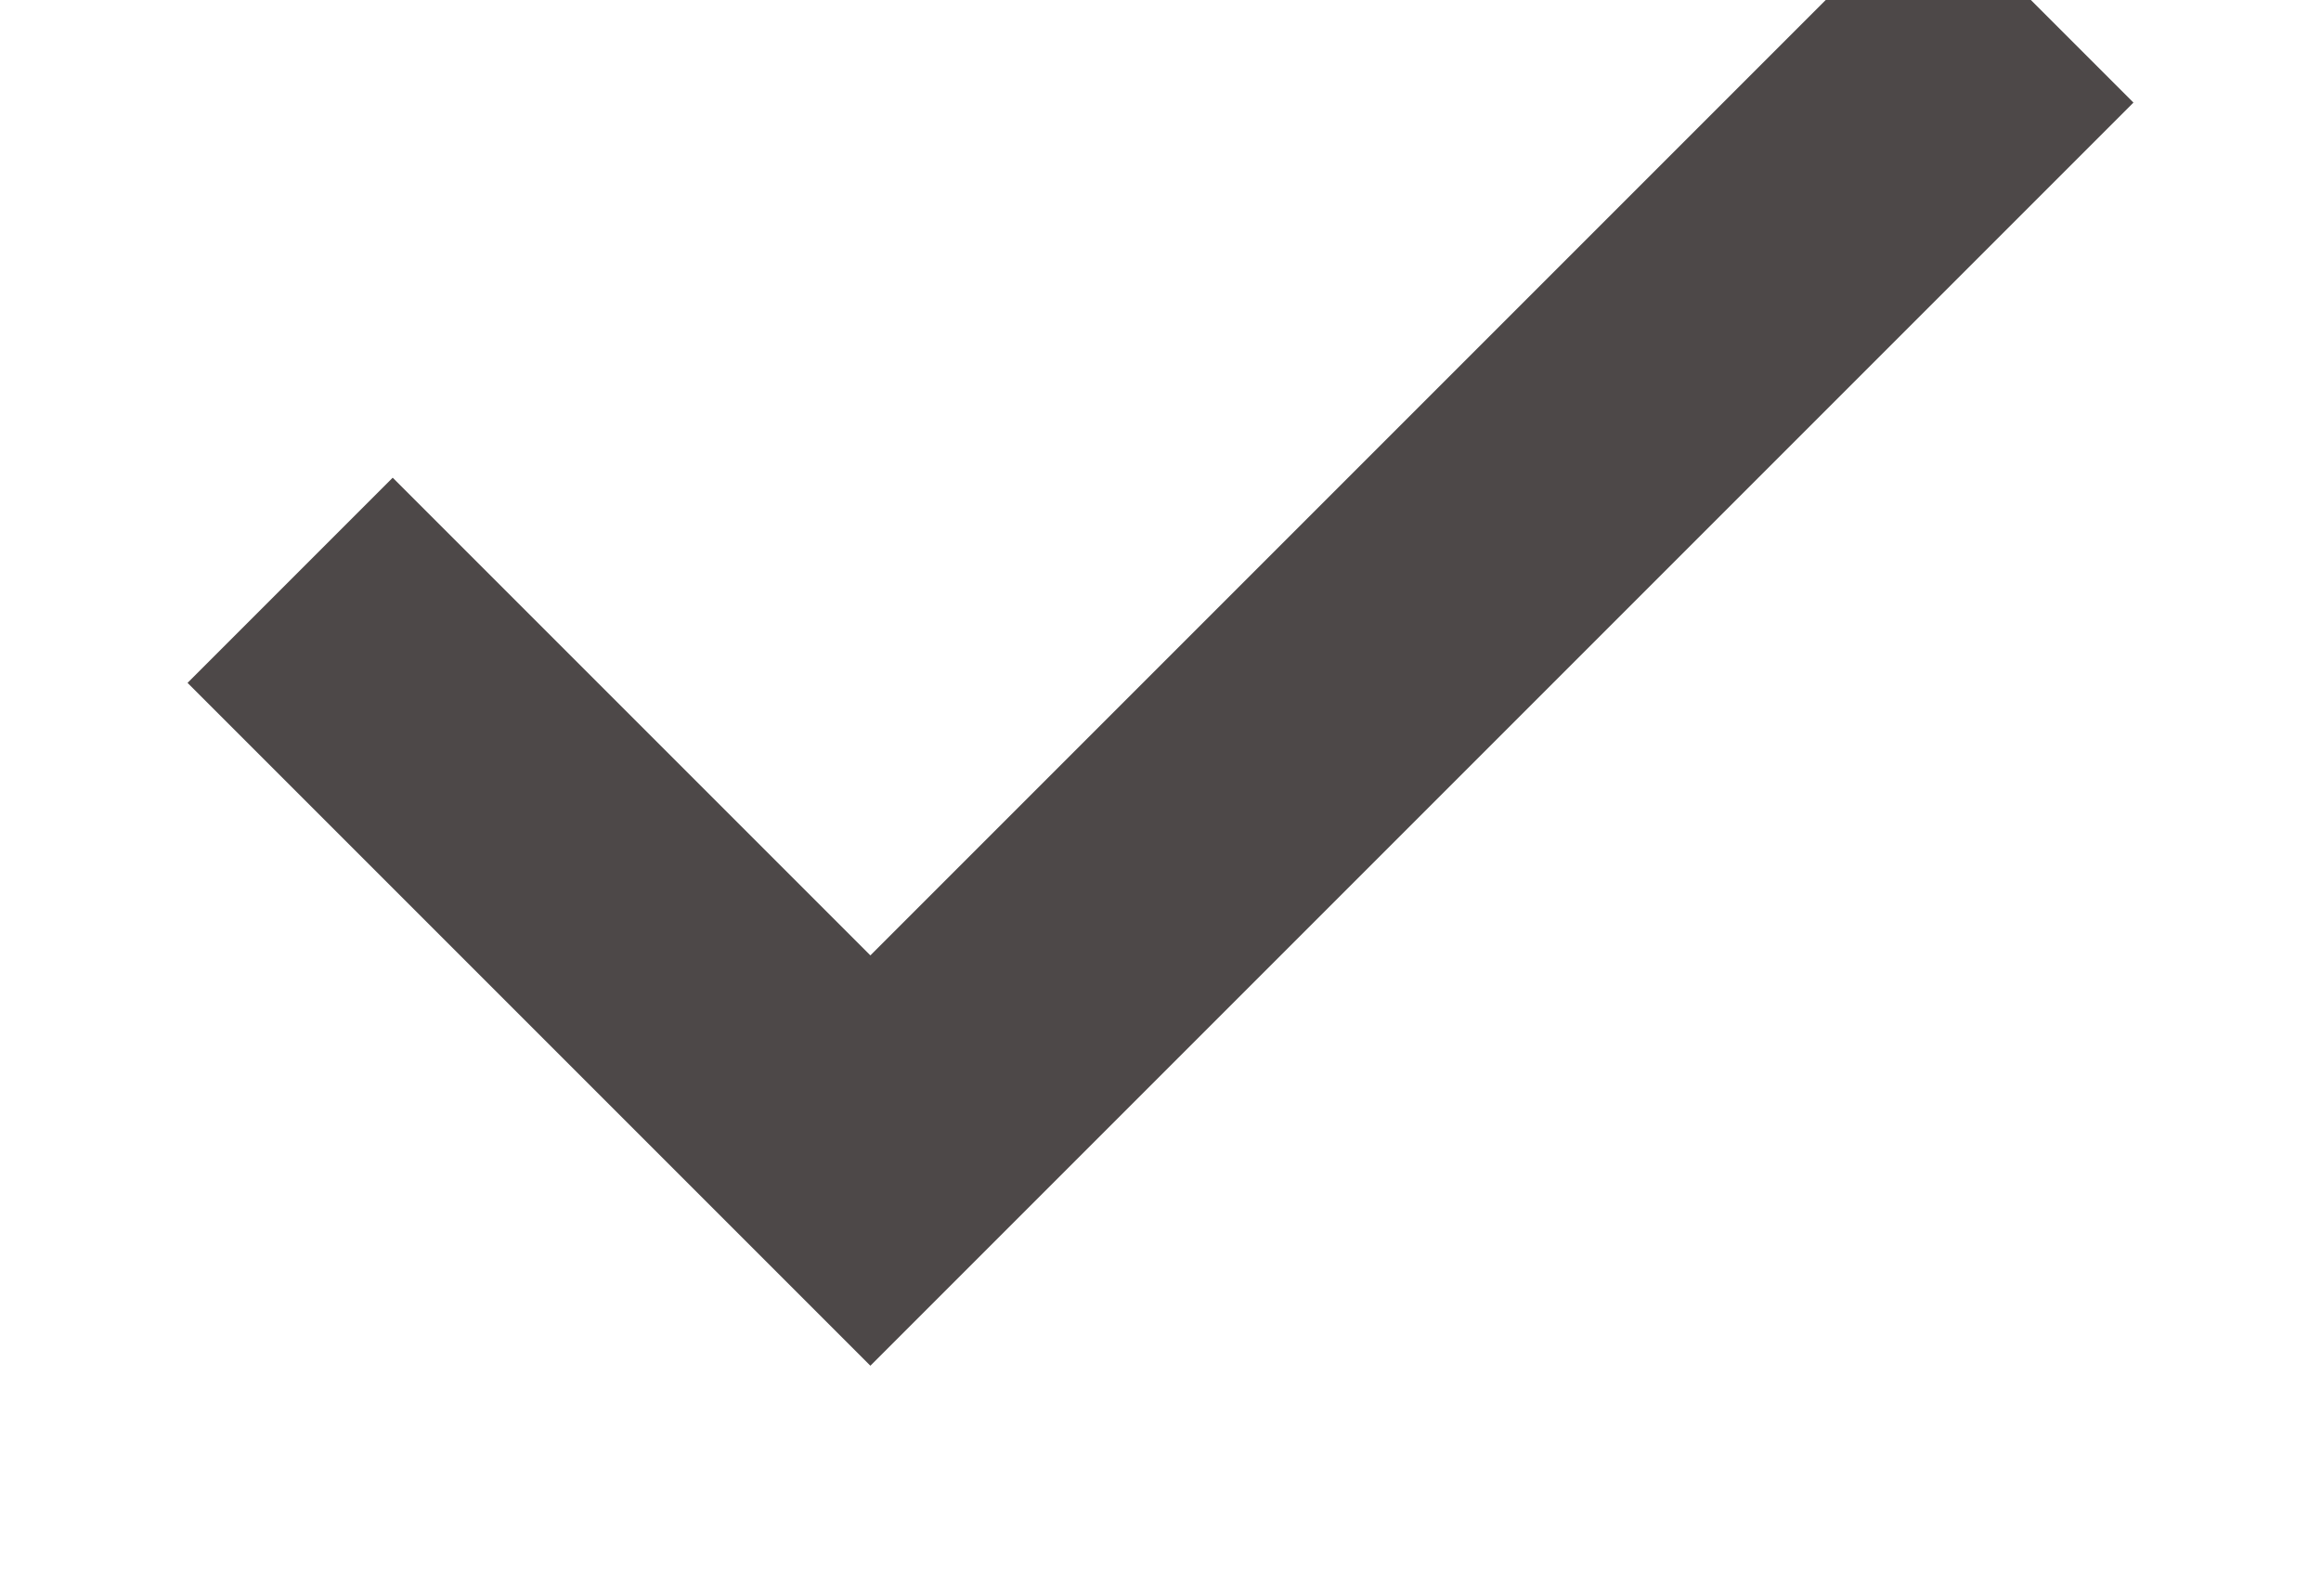<svg xmlns="http://www.w3.org/2000/svg" width="16" height="11" viewBox="0 0 16 11">
  <defs>
    <style>
      .cls-1 {
        fill: none;
        stroke: rgb(77, 72, 72);
        stroke-width: 2px;
        fill-rule: evenodd;
      }
    </style>
  </defs>
  <path id="Shape_10_copy_5" data-name="Shape 10 copy 5" class="cls-1" d="M2,4L6,8l8-8"/>
</svg>
